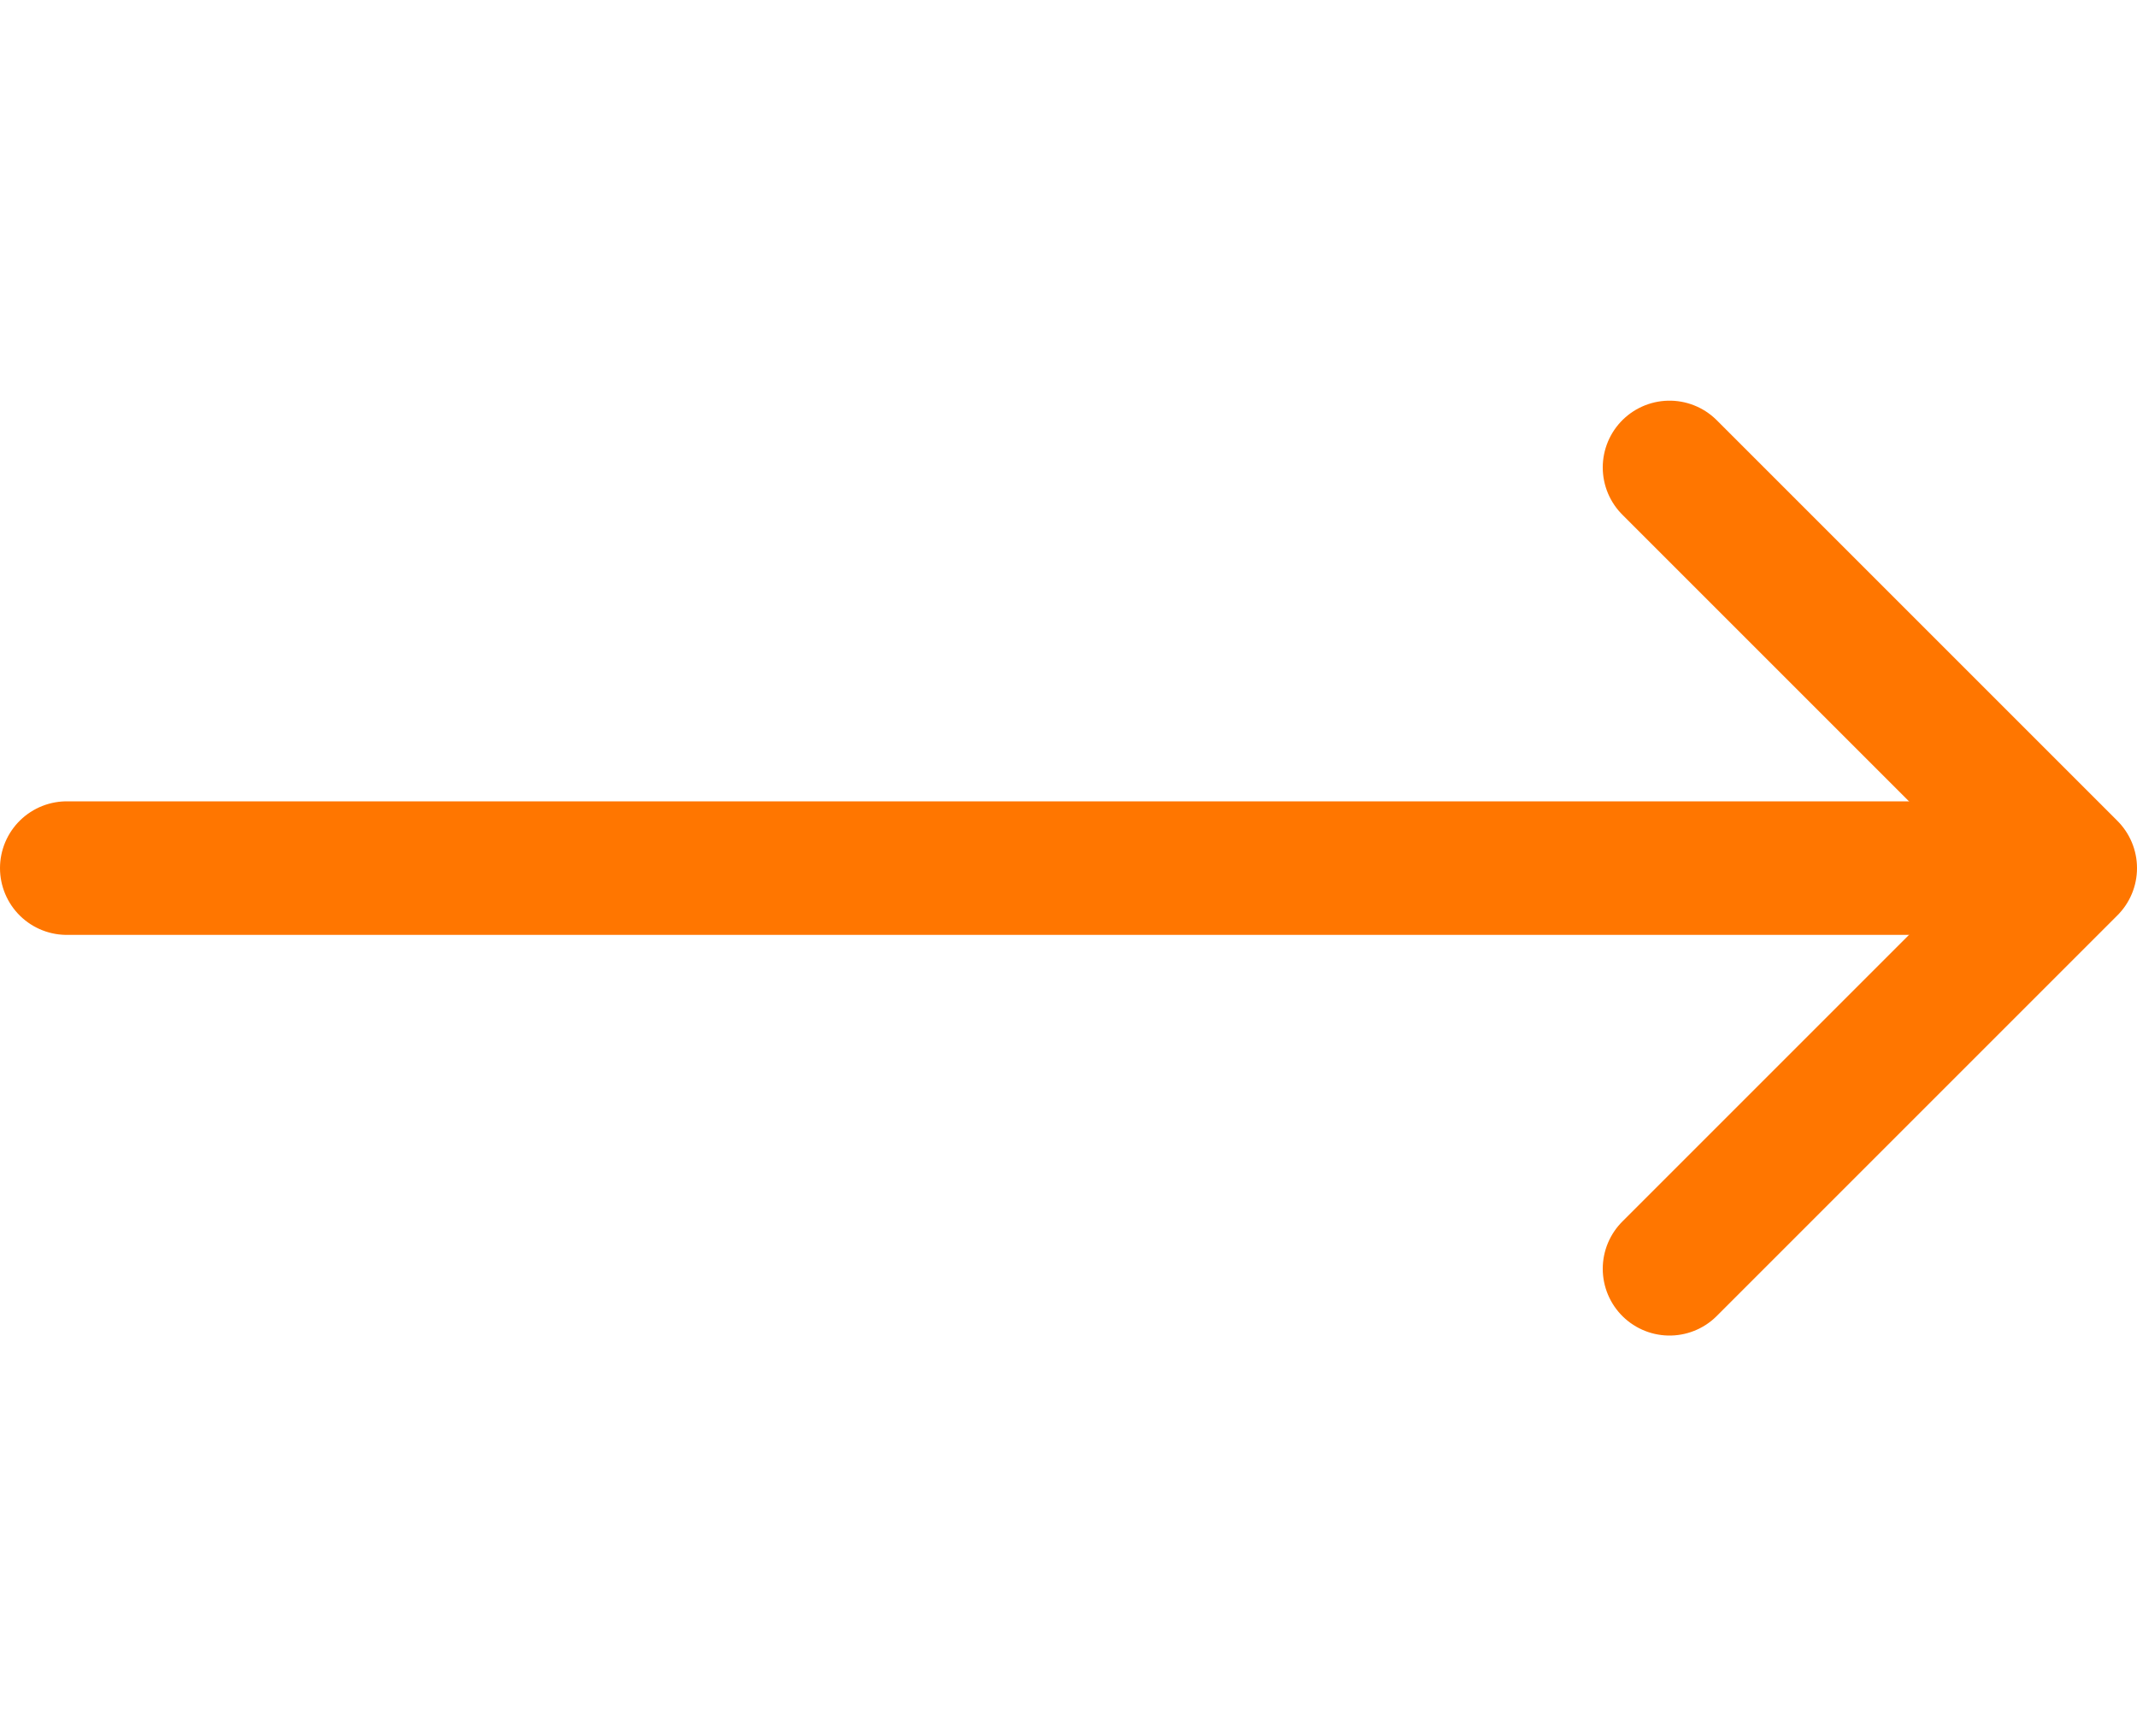 <?xml version="1.0" encoding="UTF-8"?> <svg xmlns="http://www.w3.org/2000/svg" width="32" height="26" viewBox="0 0 32 26" fill="none"><path d="M25 7L31 13L25 19" stroke="#FF7600" stroke-width="2" stroke-linecap="round" stroke-linejoin="round"></path><path d="M1 13L29 13" stroke="#FF7600" stroke-width="2" stroke-linecap="round" stroke-linejoin="round"></path></svg> 